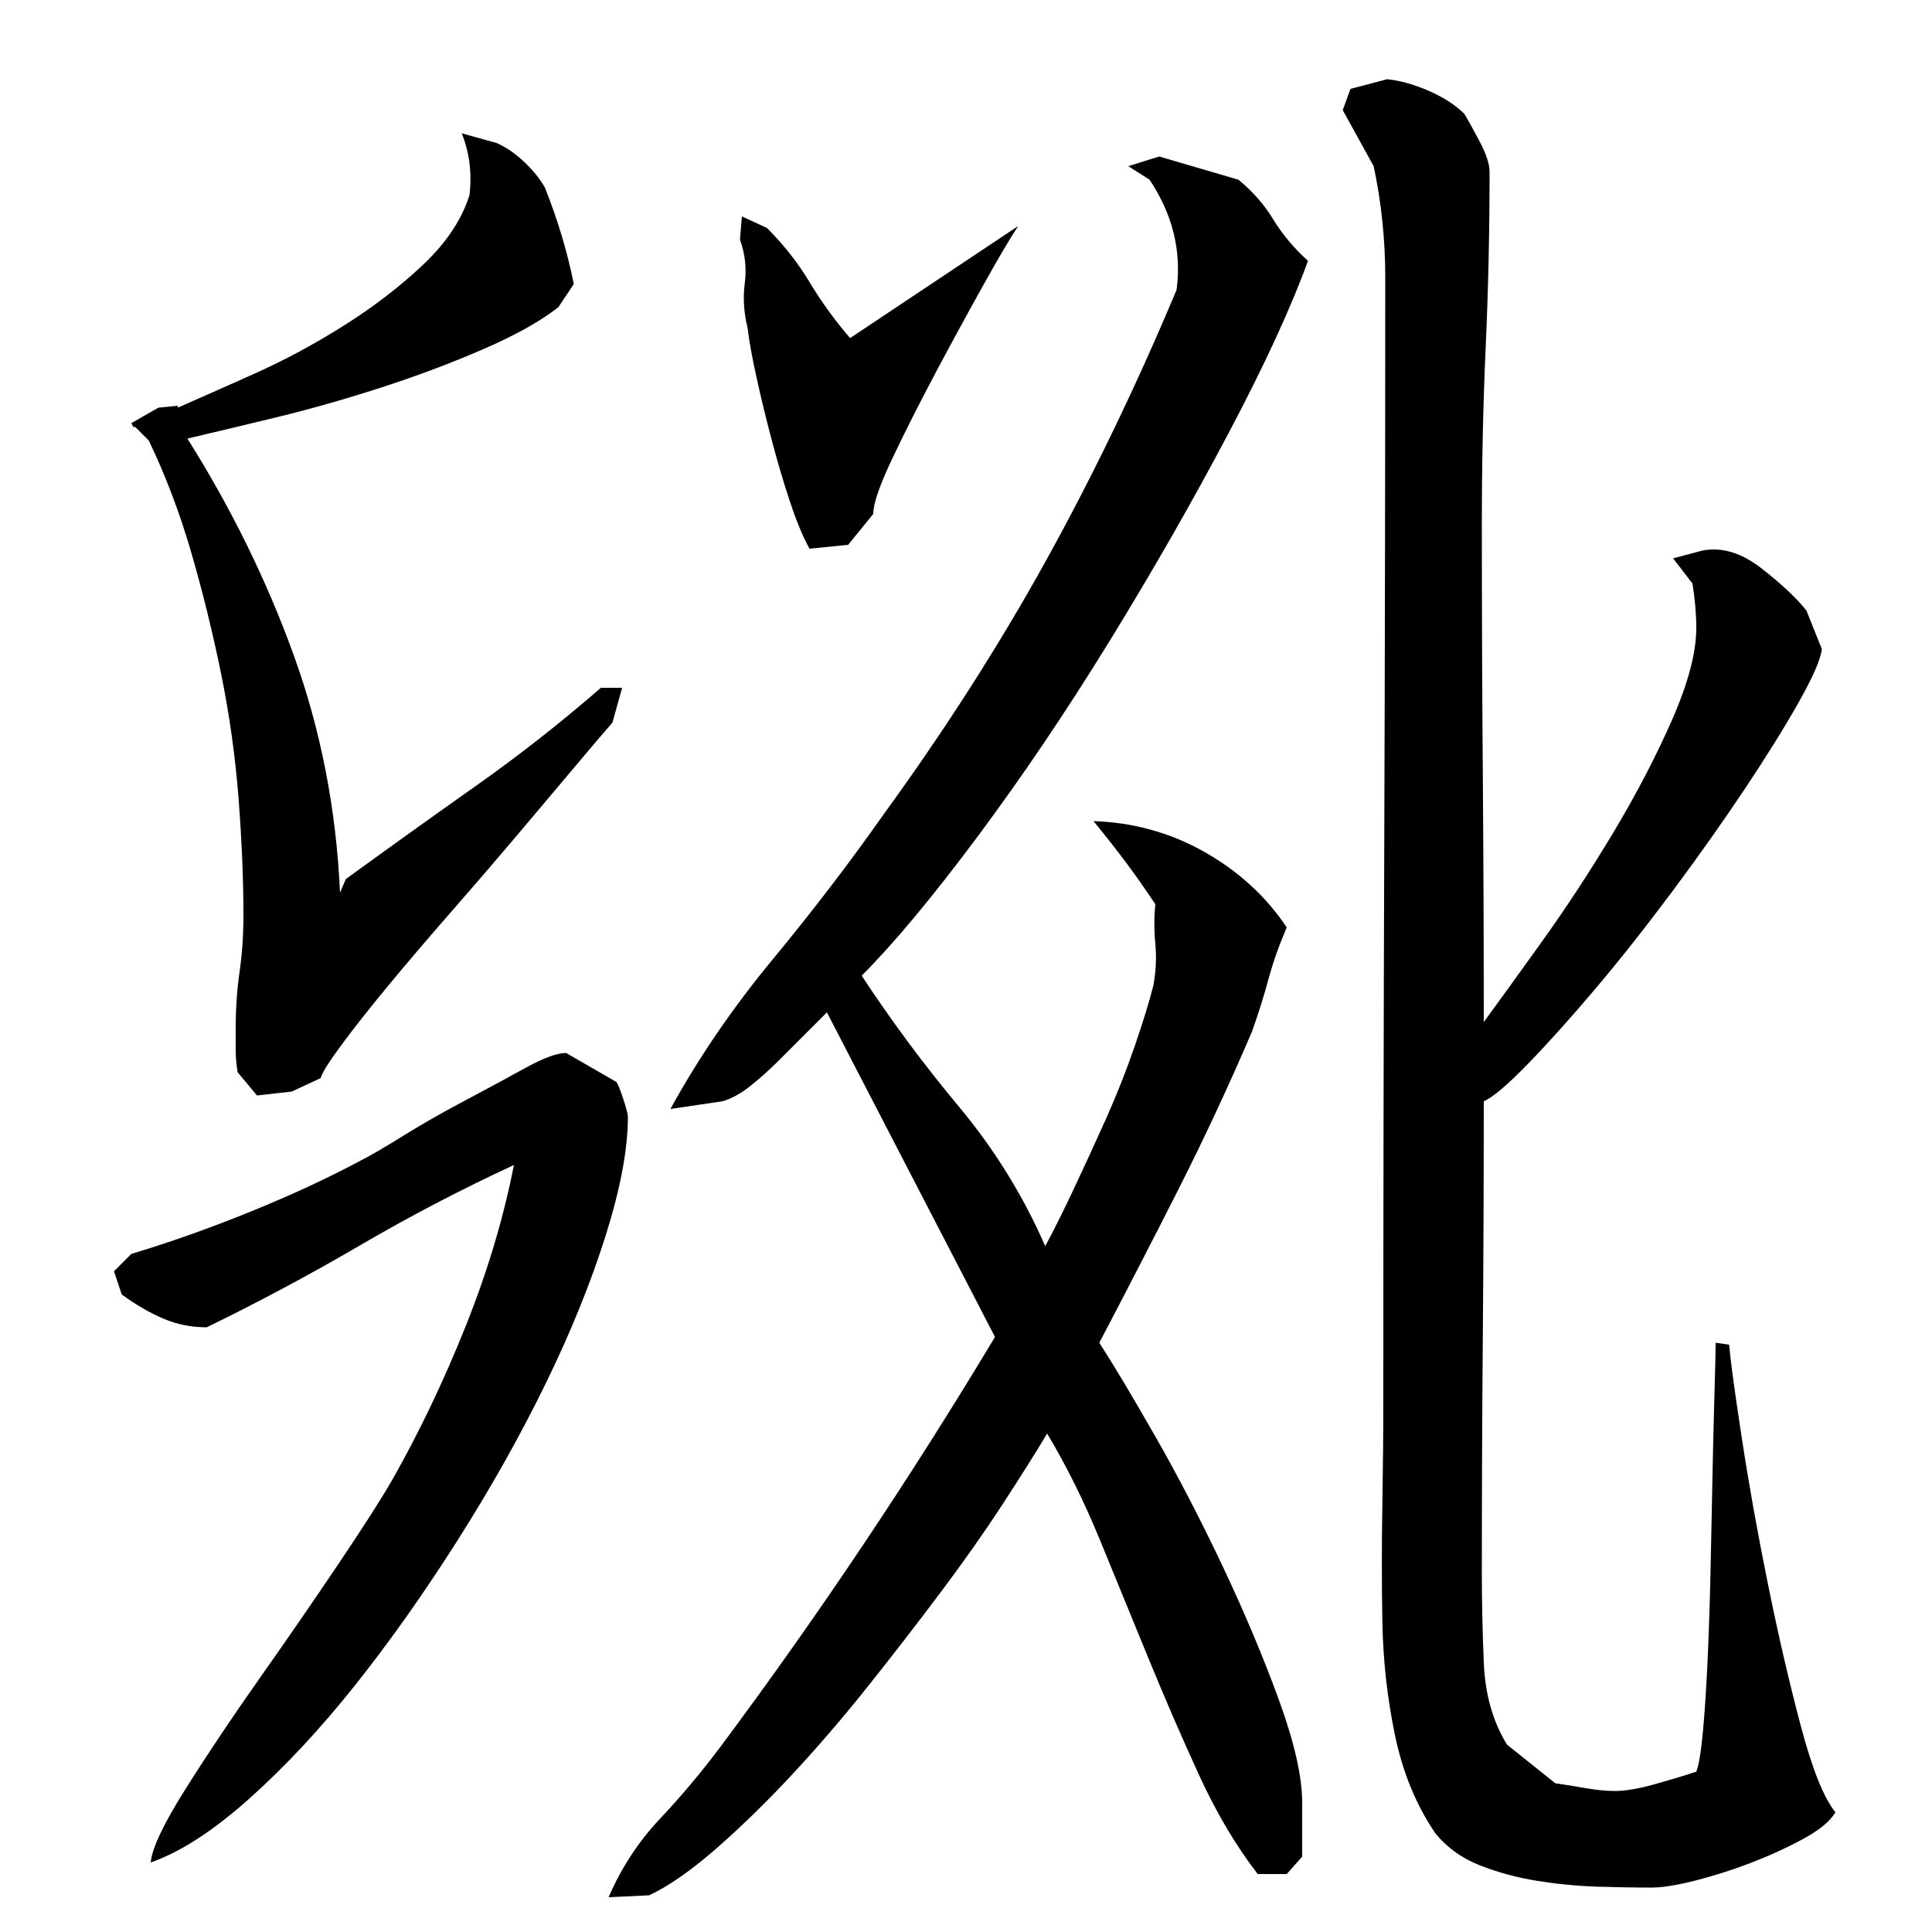 <?xml version="1.0" encoding="utf-8"?>
<!-- Generator: Adobe Illustrator 16.0.0, SVG Export Plug-In . SVG Version: 6.00 Build 0)  -->
<!DOCTYPE svg PUBLIC "-//W3C//DTD SVG 1.1//EN" "http://www.w3.org/Graphics/SVG/1.1/DTD/svg11.dtd">
<svg version="1.1" id="图层_1" xmlns="http://www.w3.org/2000/svg" xmlns:xlink="http://www.w3.org/1999/xlink" x="0px" y="0px"
	 width="1000px" height="1000px" viewBox="0 0 1000 1000" enable-background="new 0 0 1000 1000" xml:space="preserve">
<path d="M325.002,578.006c0,16.672-3.844,37.172-11.5,61.5c-7.672,24.344-18,49.844-31,76.5c-13,26.672-28.172,53.672-45.5,81
	c-17.344,27.344-35,52.344-53,75s-36.344,42.328-55,59c-18.672,16.656-35.672,27.656-51,33c0.656-7.344,6.656-20,18-38
	c11.328-18,24.156-37.156,38.5-57.5c14.328-20.328,28-40.156,41-59.5c13-19.328,22.156-33.656,27.5-43
	c14-24.656,26.656-51.156,38-79.5c11.328-28.328,19.656-56.156,25-83.5c-27.344,12.672-53.844,26.5-79.5,41.5
	c-25.672,15-52.172,29.172-79.5,42.5c-8,0-15.5-1.5-22.5-4.5s-14.172-7.156-21.5-12.5l-4-12l9-9c20-6,40.656-13.328,62-22
	c21.328-8.656,40.656-17.656,58-27c4-2,10.828-6,20.5-12c9.656-6,20.156-12,31.5-18c11.328-6,21.828-11.656,31.5-17
	c9.656-5.328,16.828-8,21.5-8c9.328,5.344,18,10.344,26,15c0.656,0.672,1.828,3.5,3.5,8.5
	C324.158,573.506,325.002,576.678,325.002,578.006z M289.002,159.006c-9.344,7.344-22.5,14.672-39.5,22c-17,7.344-34.844,14-53.5,20
	c-18.672,6-37,11.172-55,15.5c-18,4.344-32.672,7.844-44,10.5c22.656,36,41,73.344,55,112c14,38.672,22,79.672,24,123l3-7
	c22-16,44.328-32,67-48c22.656-16,44.328-33,65-51h11l-5,18c-4.672,5.344-11.344,13.172-20,23.5c-8.672,10.344-18.5,22-29.5,35
	s-22.344,26.172-34,39.5c-11.672,13.344-22.344,25.844-32,37.5c-9.672,11.672-17.844,22-24.5,31c-6.672,9-10.344,14.844-11,17.5
	l-15,7l-18,2l-10-12c-0.672-4-1-7.828-1-11.5c0-3.656,0-7.5,0-11.5c0-10,0.656-19.656,2-29c1.328-9.328,2-19,2-29
	c0-18.656-0.844-38.828-2.5-60.5c-1.672-21.656-4.672-43.156-9-64.5c-4.344-21.328-9.5-42.328-15.5-63c-6-20.656-13.344-40-22-58
	l-7-7h-2h1l-1-2l14-8l10-1v1c10.656-4.656,23.828-10.5,39.5-17.5c15.656-7,31.156-15.328,46.5-25c15.328-9.656,29-20.156,41-31.5
	c12-11.328,20-23.328,24-36c1.328-11.328,0-22-4-32l18,5c4.656,2,9.328,5.172,14,9.5c4.656,4.344,8.328,8.844,11,13.5
	c6.656,16.672,11.656,33.344,15,50L289.002,159.006z M446.002,505.006c15.328,23.344,32.156,46,50.5,68c18.328,22,33.156,46,44.5,72
	c4-7.328,8.828-17,14.5-29c5.656-12,11.328-24.328,17-37c5.656-12.656,10.656-25.328,15-38c4.328-12.656,7.5-23,9.5-31
	c1.328-7.328,1.656-14.5,1-21.5c-0.672-7-0.672-13.828,0-20.5c-5.344-8-10.5-15.328-15.5-22c-5-6.656-10.5-13.656-16.5-21
	c20.656,0.672,39.828,6,57.5,16c17.656,10,31.828,23,42.5,39c-4,9.344-7.172,18.344-9.5,27c-2.344,8.672-5.172,17.672-8.5,27
	c-12,28-24.672,55.172-38,81.5c-13.344,26.344-27,52.844-41,79.5c7.328,11.344,17,27.5,29,48.5s23.656,43.5,35,67.5
	c11.328,24,21,47,29,69s12,39.656,12,53v28l-8,9h-15c-11.344-14.672-21.5-31.844-30.5-51.5c-9-19.672-17.672-39.656-26-60
	c-8.344-20.328-16.672-40.656-25-61c-8.344-20.328-17.5-38.828-27.5-55.5c-6,10-13.672,22.172-23,36.5
	c-9.344,14.344-20,29.5-32,45.5s-24.5,32.172-37.5,48.5c-13,16.344-26.172,31.656-39.5,46c-13.344,14.328-26.5,27.156-39.5,38.5
	c-13,11.328-24.5,19.328-34.5,24l-21,1c6.656-15.344,15.5-28.844,26.5-40.5c11-11.672,21.5-24.172,31.5-37.5
	c25.328-34,49.828-68.656,73.5-104c23.656-35.328,46.5-71.328,68.5-108l-87-168c-2.672,2.672-6.344,6.344-11,11
	c-4.672,4.672-9.344,9.344-14,14c-4.672,4.672-9.5,9-14.5,13s-9.844,6.672-14.5,8l-27,4c14.656-26.656,32.328-52.5,53-77.5
	c20.656-25,39.656-49.828,57-74.5c32-44,60.156-88,84.5-132c24.328-44,46.828-90.656,67.5-140c2.656-20-2-39-14-57l-11-7l16-5l41,12
	c7.328,6,13.328,12.844,18,20.5c4.656,7.672,10.656,14.844,18,21.5c-8.672,24-22.344,53.672-41,89
	c-18.672,35.344-39.172,71.172-61.5,107.5c-22.344,36.344-45.172,70.172-68.5,101.5C482.658,464.35,462.658,488.35,446.002,505.006z
	 M397.002,118.006c8.656,8.672,16,18,22,28s13,19.672,21,29l87-58c-4,6-10,16.172-18,30.5c-8,14.344-16.172,29.344-24.5,45
	c-8.344,15.672-15.844,30.5-22.5,44.5c-6.672,14-10,23.672-10,29l-13,16l-20,2c-3.344-6-6.672-14-10-24c-3.344-10-6.5-20.656-9.5-32
	c-3-11.328-5.672-22.328-8-33c-2.344-10.656-3.844-19-4.5-25c-2-8-2.5-15.828-1.5-23.5c1-7.656,0.156-15.156-2.5-22.5l1-12
	L397.002,118.006z M699.002,46.006l19-5c6.656,0.672,13.828,2.672,21.5,6c7.656,3.344,13.828,7.344,18.5,12
	c2,3.344,4.656,8.172,8,14.5c3.328,6.344,5,11.5,5,15.5c0,30.672-0.672,60.844-2,90.5c-1.344,29.672-2,60.172-2,91.5
	c0,43.344,0.156,86.5,0.5,129.5c0.328,43,0.5,85.844,0.5,128.5c7.328-10,17.328-23.828,30-41.5c12.656-17.656,25-36.5,37-56.5
	s22.156-39.5,30.5-58.5c8.328-19,12.5-34.828,12.5-47.5c0-3.328-0.172-7-0.5-11c-0.344-4-0.844-8-1.5-12l-10-13l15-4
	c10-2,20.156,1,30.5,9c10.328,8,18.156,15.344,23.5,22l8,20c-0.672,5.344-4.672,14.5-12,27.5c-7.344,13-16.672,28-28,45
	c-11.344,17-23.844,34.672-37.5,53c-13.672,18.344-26.844,35-39.5,50c-12.672,15-24.344,28-35,39c-10.672,11-18.344,17.5-23,19.5
	c0,40.672-0.172,81.344-0.5,122c-0.344,40.672-0.5,81.672-0.5,123c0,14,0.328,29.172,1,45.5c0.656,16.344,4.656,30.5,12,42.5l25,20
	c4.656,0.656,9.828,1.5,15.5,2.5c5.656,1,10.828,1.5,15.5,1.5c5.328,0,12.156-1.172,20.5-3.5c8.328-2.344,15.5-4.5,21.5-6.5
	c1.328-3.344,2.5-10.5,3.5-21.5s1.828-24.156,2.5-39.5c0.656-15.328,1.156-31.656,1.5-49c0.328-17.328,0.656-33.656,1-49
	c0.328-15.328,0.656-28.656,1-40c0.328-11.328,0.5-19,0.5-23l7,1c0.656,8,2.828,24,6.5,48c3.656,24,8.156,49.172,13.5,75.5
	c5.328,26.344,11,50.844,17,73.5s12,37.656,18,45c-2.672,4.656-8.344,9.328-17,14c-8.672,4.656-17.844,8.828-27.5,12.5
	c-9.672,3.656-19.172,6.656-28.5,9c-9.344,2.328-16.672,3.5-22,3.5c-9.344,0-19-0.172-29-0.5c-10-0.344-20.172-1.344-30.5-3
	c-10.344-1.672-20.172-4.344-29.5-8c-9.344-3.672-17-9.172-23-16.5c-10-14.672-17-31.672-21-51s-6.172-39-6.5-59
	c-0.344-20-0.344-39.828,0-59.5c0.328-19.656,0.5-38.5,0.5-56.5c0-96.656,0.156-193.156,0.5-289.5
	c0.328-96.328,0.5-193.156,0.5-290.5c0-9.328-0.5-18.828-1.5-28.5c-1-9.656-2.5-19.156-4.5-28.5l-16-29L699.002,46.006z"/>
</svg>
